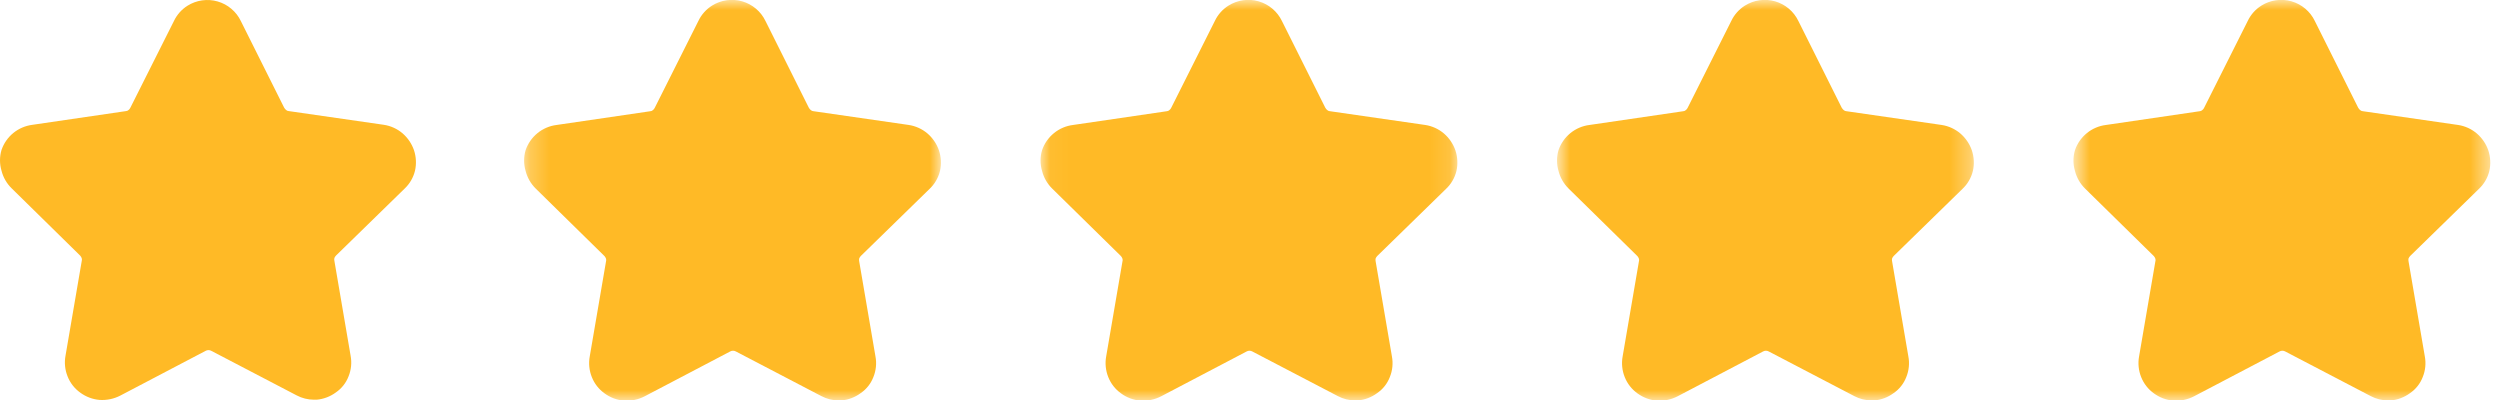 <svg width="125" height="20" viewBox="0 0 125 20" fill="none" xmlns="http://www.w3.org/2000/svg">
<path d="M20.75 8.536C20.667 8.878 20.487 9.189 20.231 9.43L16.803 12.775C16.767 12.811 16.739 12.854 16.72 12.9C16.708 12.948 16.708 12.998 16.72 13.045L17.53 17.783C17.597 18.132 17.561 18.494 17.426 18.822C17.301 19.147 17.08 19.426 16.792 19.622C16.513 19.828 16.182 19.954 15.836 19.985H15.701C15.397 19.985 15.097 19.91 14.829 19.767L10.569 17.544C10.525 17.518 10.475 17.505 10.424 17.505C10.373 17.505 10.322 17.518 10.278 17.544L6.018 19.778C5.699 19.944 5.339 20.019 4.98 19.996C4.63 19.966 4.296 19.84 4.013 19.632C3.728 19.429 3.508 19.147 3.38 18.822C3.247 18.492 3.211 18.132 3.276 17.783L4.086 13.056C4.101 13.008 4.101 12.958 4.086 12.91C4.069 12.865 4.045 12.823 4.013 12.786L0.585 9.419C0.337 9.178 0.16 8.872 0.076 8.536C-0.025 8.197 -0.025 7.836 0.076 7.497C0.19 7.164 0.396 6.869 0.669 6.647C0.943 6.425 1.274 6.284 1.624 6.24L6.299 5.555C6.346 5.553 6.39 5.535 6.424 5.503C6.464 5.473 6.496 5.433 6.517 5.388L8.699 1.046C8.847 0.734 9.082 0.471 9.374 0.287C9.596 0.147 9.845 0.056 10.105 0.019C10.365 -0.018 10.63 -1.10846e-05 10.882 0.073C11.134 0.145 11.368 0.27 11.568 0.44C11.769 0.609 11.931 0.819 12.044 1.056L14.205 5.378C14.231 5.426 14.267 5.468 14.309 5.503C14.347 5.536 14.394 5.554 14.444 5.555L19.192 6.24C19.537 6.292 19.861 6.44 20.127 6.666C20.388 6.892 20.585 7.182 20.699 7.508C20.809 7.84 20.827 8.196 20.75 8.536Z" fill="#FFBA26"/>
<mask id="mask0_514_1713" style="mask-type:luminance" maskUnits="userSpaceOnUse" x="26" y="0" width="22" height="20">
<path d="M26.229 0H47.052V20H26.229V0Z" fill="white"/>
</mask>
<g mask="url(#mask0_514_1713)">
<path d="M46.999 8.549C46.916 8.891 46.735 9.202 46.479 9.444L43.043 12.796C43.008 12.833 42.98 12.875 42.96 12.921C42.949 12.969 42.949 13.019 42.96 13.067L43.772 17.815C43.84 18.164 43.803 18.527 43.668 18.856C43.542 19.181 43.321 19.461 43.033 19.657C42.753 19.864 42.422 19.99 42.075 20.022H41.94C41.635 20.021 41.334 19.946 41.065 19.803L36.797 17.575C36.752 17.549 36.702 17.536 36.651 17.536C36.6 17.536 36.549 17.549 36.505 17.575L32.236 19.814C31.916 19.98 31.556 20.056 31.195 20.032C30.845 20.002 30.51 19.876 30.227 19.668C29.942 19.464 29.721 19.182 29.592 18.856C29.459 18.526 29.423 18.164 29.488 17.815L30.3 13.077C30.315 13.03 30.315 12.979 30.3 12.932C30.283 12.886 30.258 12.844 30.227 12.807L26.791 9.434C26.543 9.191 26.366 8.885 26.281 8.549C26.18 8.209 26.18 7.847 26.281 7.507C26.396 7.173 26.602 6.878 26.876 6.655C27.15 6.432 27.482 6.291 27.832 6.248L32.517 5.561C32.564 5.559 32.609 5.541 32.642 5.508C32.682 5.478 32.715 5.439 32.736 5.394L34.922 1.042C35.071 0.73 35.307 0.466 35.599 0.282C35.822 0.142 36.071 0.05 36.331 0.013C36.592 -0.024 36.857 -0.006 37.11 0.067C37.363 0.14 37.597 0.265 37.798 0.435C37.999 0.605 38.161 0.815 38.275 1.052L40.44 5.384C40.467 5.432 40.502 5.474 40.545 5.508C40.582 5.541 40.63 5.56 40.68 5.561L45.438 6.248C45.783 6.3 46.108 6.448 46.375 6.675C46.636 6.9 46.834 7.191 46.947 7.518C47.058 7.851 47.077 8.207 46.999 8.549Z" fill="#FFBA26"/>
</g>
<mask id="mask1_514_1713" style="mask-type:luminance" maskUnits="userSpaceOnUse" x="52" y="0" width="21" height="20">
<path d="M52.052 0H72.874V20H52.052V0Z" fill="white"/>
</mask>
<g mask="url(#mask1_514_1713)">
<path d="M72.822 8.549C72.739 8.891 72.558 9.202 72.302 9.444L68.866 12.796C68.831 12.833 68.802 12.875 68.782 12.921C68.771 12.969 68.771 13.019 68.782 13.067L69.595 17.815C69.662 18.164 69.626 18.527 69.49 18.856C69.365 19.181 69.144 19.461 68.855 19.657C68.575 19.864 68.244 19.99 67.897 20.022H67.762C67.457 20.021 67.157 19.946 66.888 19.803L62.619 17.575C62.575 17.549 62.524 17.536 62.473 17.536C62.422 17.536 62.372 17.549 62.328 17.575L58.059 19.814C57.738 19.98 57.378 20.056 57.018 20.032C56.668 20.002 56.333 19.876 56.05 19.668C55.764 19.464 55.544 19.182 55.414 18.856C55.282 18.526 55.245 18.164 55.31 17.815L56.122 13.077C56.138 13.03 56.138 12.979 56.122 12.932C56.106 12.886 56.081 12.844 56.05 12.807L52.614 9.434C52.365 9.191 52.188 8.885 52.104 8.549C52.002 8.209 52.002 7.847 52.104 7.507C52.218 7.173 52.424 6.878 52.699 6.655C52.973 6.432 53.304 6.291 53.655 6.248L58.34 5.561C58.387 5.559 58.431 5.541 58.465 5.508C58.505 5.478 58.537 5.439 58.559 5.394L60.745 1.042C60.894 0.73 61.129 0.466 61.422 0.282C61.644 0.142 61.894 0.05 62.154 0.013C62.414 -0.024 62.68 -0.006 62.932 0.067C63.185 0.14 63.42 0.265 63.62 0.435C63.821 0.605 63.984 0.815 64.097 1.052L66.263 5.384C66.289 5.432 66.325 5.474 66.367 5.508C66.404 5.541 66.453 5.56 66.502 5.561L71.26 6.248C71.606 6.3 71.931 6.448 72.197 6.675C72.459 6.9 72.656 7.191 72.77 7.518C72.88 7.851 72.899 8.207 72.822 8.549Z" fill="#FFBA26"/>
</g>
<mask id="mask2_514_1713" style="mask-type:luminance" maskUnits="userSpaceOnUse" x="77" y="0" width="22" height="20">
<path d="M77.874 0H98.697V20H77.874V0Z" fill="white"/>
</mask>
<g mask="url(#mask2_514_1713)">
<path d="M98.644 8.549C98.561 8.891 98.38 9.202 98.124 9.444L94.688 12.796C94.653 12.833 94.625 12.875 94.605 12.921C94.594 12.969 94.594 13.019 94.605 13.067L95.417 17.815C95.485 18.164 95.448 18.527 95.313 18.856C95.188 19.181 94.966 19.461 94.678 19.657C94.398 19.864 94.067 19.99 93.72 20.022H93.585C93.28 20.021 92.98 19.946 92.71 19.803L88.442 17.575C88.397 17.549 88.347 17.536 88.296 17.536C88.245 17.536 88.194 17.549 88.15 17.575L83.881 19.814C83.561 19.98 83.201 20.056 82.84 20.032C82.49 20.002 82.155 19.876 81.872 19.668C81.587 19.464 81.366 19.182 81.237 18.856C81.104 18.526 81.068 18.164 81.133 17.815L81.945 13.077C81.96 13.03 81.96 12.979 81.945 12.932C81.928 12.886 81.903 12.844 81.872 12.807L78.436 9.434C78.188 9.191 78.011 8.885 77.926 8.549C77.825 8.209 77.825 7.847 77.926 7.507C78.041 7.173 78.247 6.878 78.521 6.655C78.795 6.432 79.127 6.291 79.477 6.248L84.162 5.561C84.209 5.559 84.254 5.541 84.287 5.508C84.327 5.478 84.359 5.439 84.381 5.394L86.567 1.042C86.716 0.73 86.952 0.466 87.244 0.282C87.467 0.142 87.716 0.05 87.977 0.013C88.237 -0.024 88.502 -0.006 88.755 0.067C89.008 0.14 89.242 0.265 89.443 0.435C89.644 0.605 89.806 0.815 89.92 1.052L92.085 5.384C92.112 5.432 92.147 5.474 92.19 5.508C92.227 5.541 92.275 5.56 92.325 5.561L97.083 6.248C97.428 6.3 97.753 6.448 98.02 6.675C98.281 6.9 98.479 7.191 98.593 7.518C98.703 7.851 98.722 8.207 98.644 8.549Z" fill="#FFBA26"/>
</g>
<mask id="mask3_514_1713" style="mask-type:luminance" maskUnits="userSpaceOnUse" x="103" y="0" width="22" height="20">
<path d="M103.697 0H124.519V20H103.697V0Z" fill="white"/>
</mask>
<g mask="url(#mask3_514_1713)">
<path d="M124.467 8.549C124.384 8.891 124.203 9.202 123.946 9.444L120.511 12.796C120.476 12.833 120.447 12.875 120.427 12.921C120.416 12.969 120.416 13.019 120.427 13.067L121.24 17.815C121.307 18.164 121.271 18.527 121.135 18.856C121.01 19.181 120.789 19.461 120.5 19.657C120.22 19.864 119.889 19.99 119.543 20.022H119.407C119.102 20.021 118.802 19.946 118.533 19.803L114.264 17.575C114.22 17.549 114.169 17.536 114.118 17.536C114.067 17.536 114.017 17.549 113.973 17.575L109.704 19.814C109.383 19.98 109.023 20.056 108.663 20.032C108.313 20.002 107.978 19.876 107.695 19.668C107.409 19.464 107.189 19.182 107.059 18.856C106.927 18.526 106.89 18.164 106.955 17.815L107.767 13.077C107.783 13.03 107.783 12.979 107.767 12.932C107.751 12.886 107.726 12.844 107.695 12.807L104.259 9.434C104.01 9.191 103.834 8.885 103.749 8.549C103.647 8.209 103.647 7.847 103.749 7.507C103.863 7.173 104.069 6.878 104.344 6.655C104.618 6.432 104.949 6.291 105.3 6.248L109.985 5.561C110.032 5.559 110.076 5.541 110.11 5.508C110.15 5.478 110.182 5.439 110.204 5.394L112.39 1.042C112.539 0.73 112.774 0.466 113.067 0.282C113.289 0.142 113.539 0.05 113.799 0.013C114.059 -0.024 114.325 -0.006 114.577 0.067C114.83 0.14 115.065 0.265 115.265 0.435C115.466 0.605 115.629 0.815 115.742 1.052L117.908 5.384C117.934 5.432 117.97 5.474 118.012 5.508C118.05 5.541 118.098 5.56 118.147 5.561L122.905 6.248C123.251 6.3 123.576 6.448 123.842 6.675C124.104 6.9 124.302 7.191 124.415 7.518C124.525 7.851 124.544 8.207 124.467 8.549Z" fill="#FFBA26"/>
</g>
</svg>
